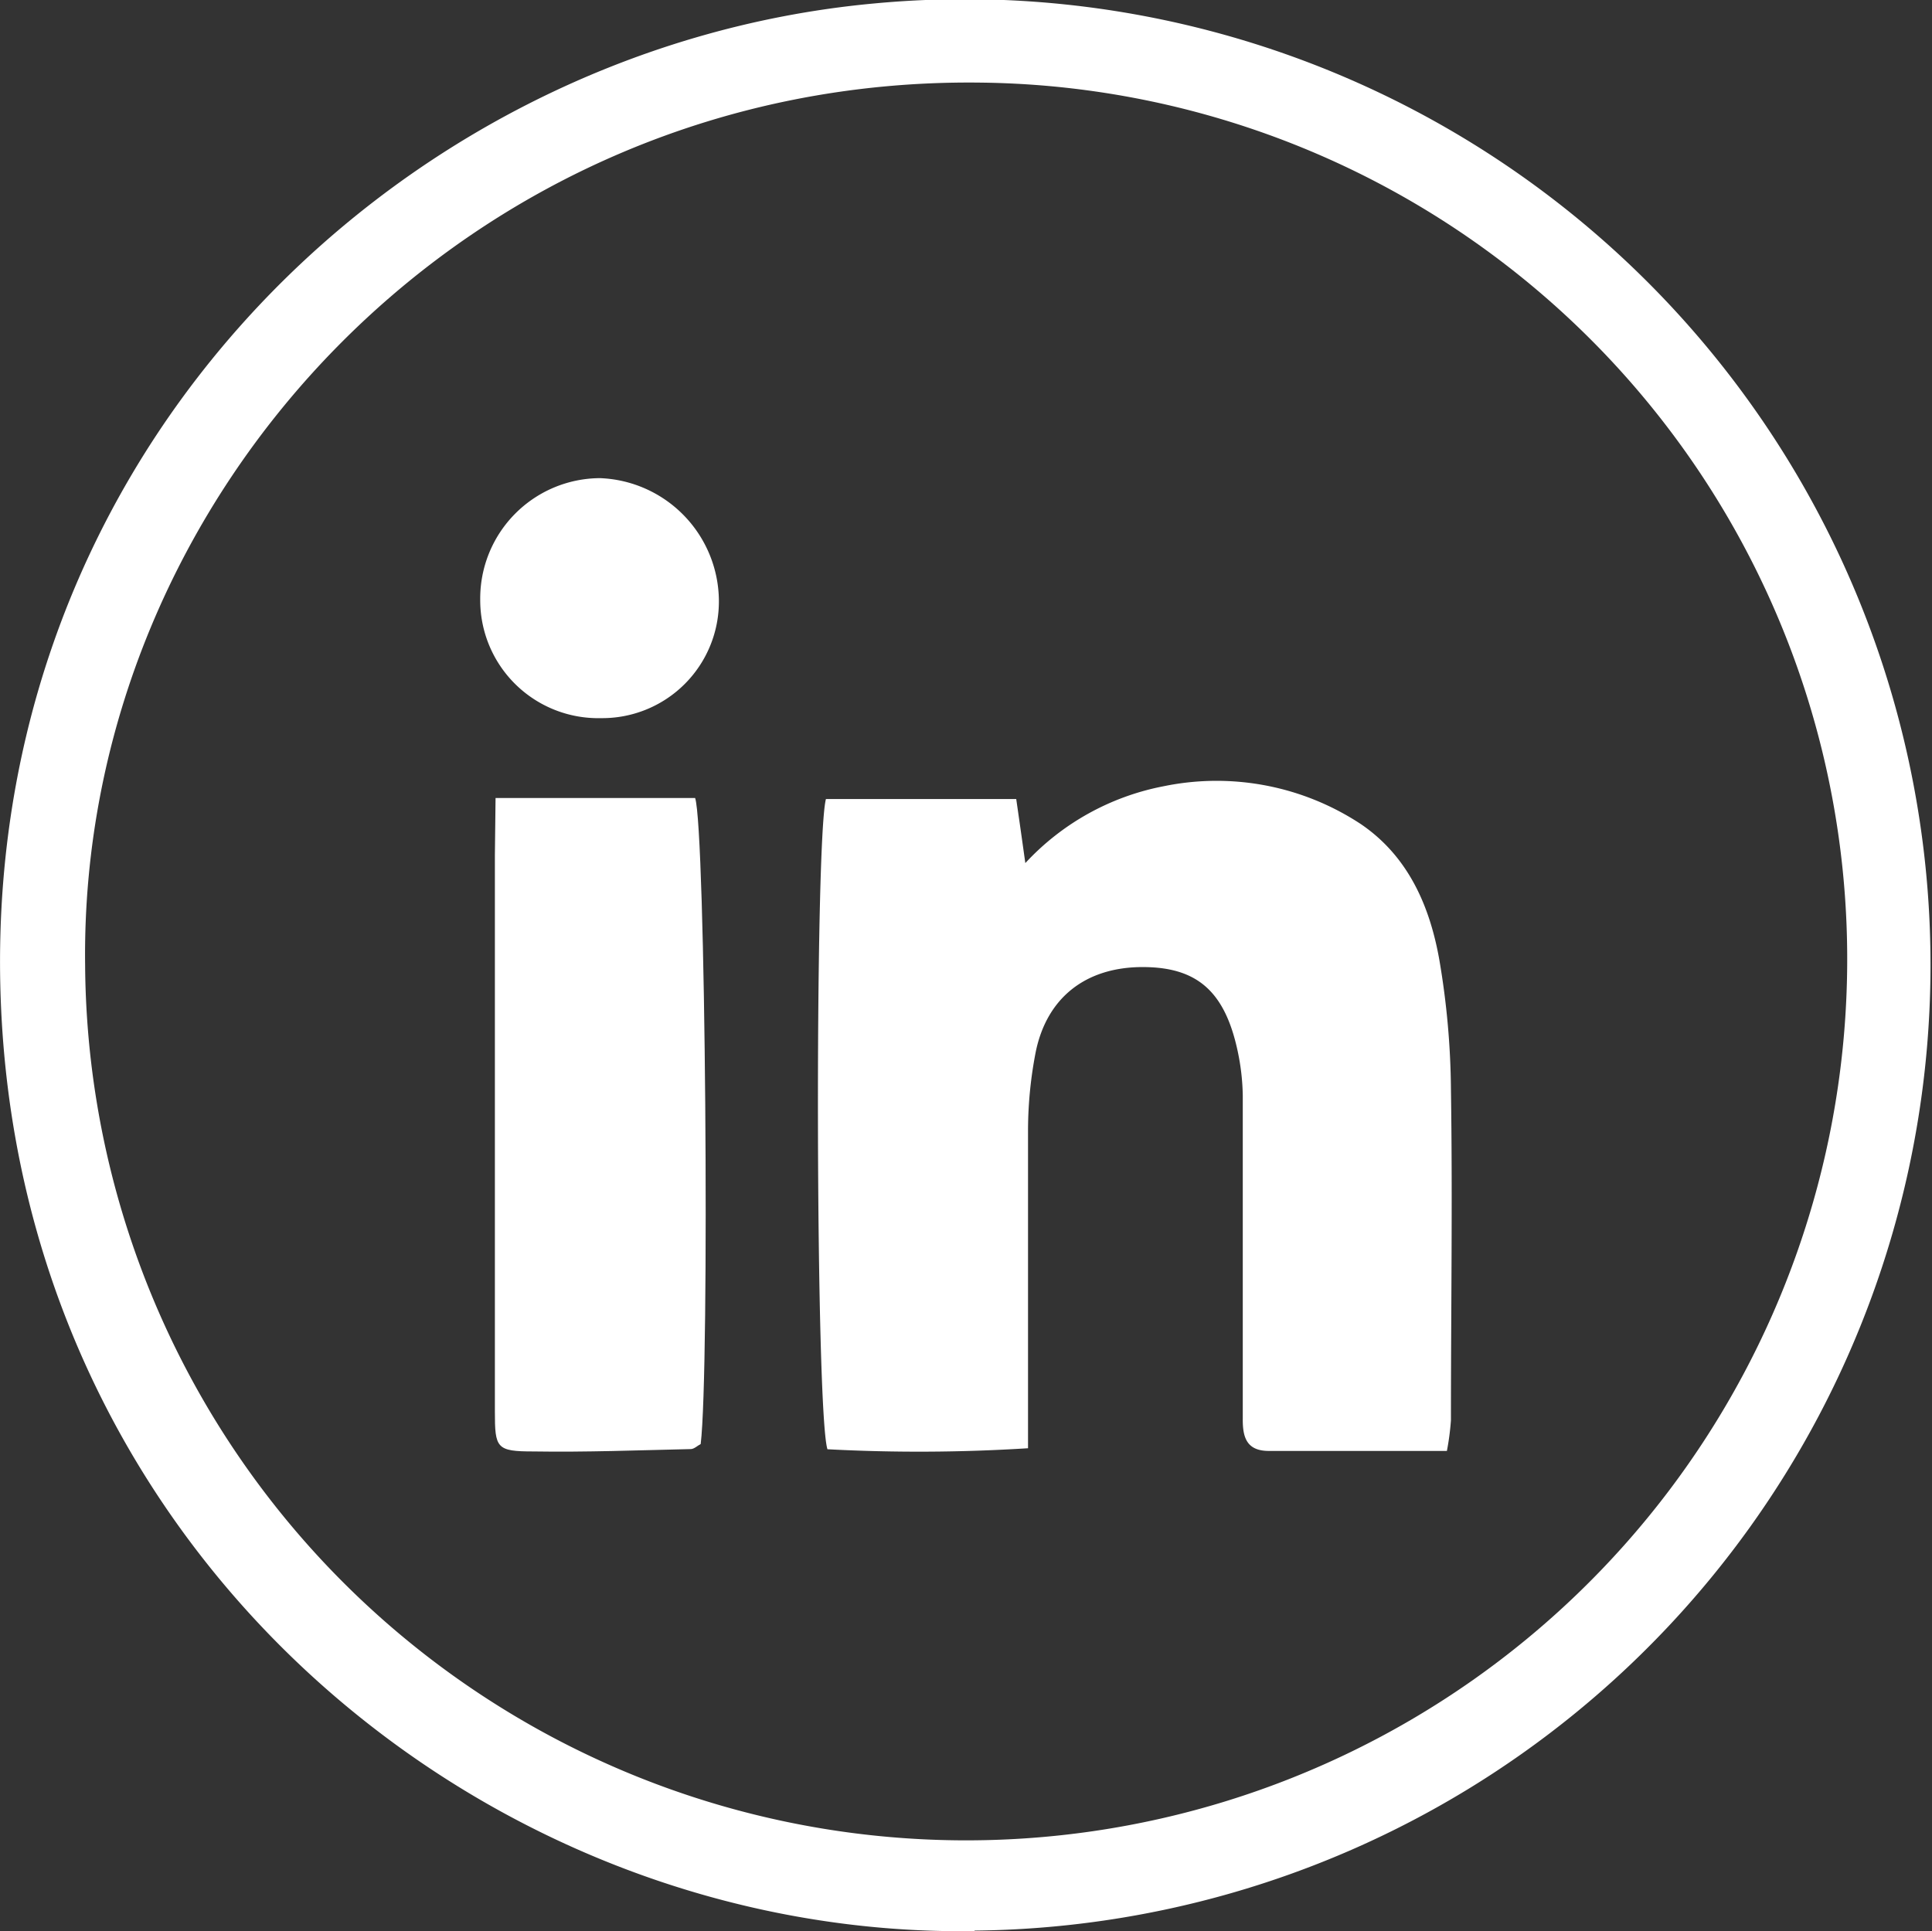<svg id="Ebene_1" data-name="Ebene 1" xmlns="http://www.w3.org/2000/svg" viewBox="0 0 114.62 114.59"><rect x="0" y="0" width="114.62" height="114.59" fill="#333333" stroke="none"/><defs><style>.cls-1{fill:#fff;}</style></defs><title>icon_linkedin</title><path class="cls-1" d="M284.64,136.37c-28.34.42-55.31-21.31-57.66-53C224.5,49.79,249.89,24.67,278.62,22a57.3,57.3,0,1,1,6,114.34ZM231.86,79.06a52.27,52.27,0,0,0,104.52,1.06,52,52,0,0,0-51.56-53.43C254.68,26.4,231.51,51.07,231.86,79.06Z" transform="translate(-226.81 -21.79)"/><path class="cls-1" d="M287.64,73a15.05,15.05,0,0,1,8.21-4.56,15.55,15.55,0,0,1,11.7,2.25c2.82,1.92,4.1,4.89,4.66,8.1a47.54,47.54,0,0,1,.68,7.62c.1,6.55,0,13.1,0,19.65a15.29,15.29,0,0,1-.24,1.82H302.09c-1.31,0-1.56-.79-1.55-1.9,0-4,0-8,0-12,0-2.4,0-4.8,0-7.2a13.56,13.56,0,0,0-.3-2.61c-.76-3.57-2.42-5-5.64-5-3.38,0-5.7,1.82-6.35,5.07a24.48,24.48,0,0,0-.45,4.52c0,5,0,10.08,0,15.12v3.84a103,103,0,0,1-11.9.06c-.71-2.24-.76-36-.09-38.58H287.1C287.28,70.44,287.44,71.57,287.64,73Z" transform="translate(-226.81 -21.79)"/><path class="cls-1" d="M256.21,69.14h11.84c.62,1.81.87,33.87.33,38.33-.18.09-.39.3-.59.3-3.11.07-6.22.19-9.33.14-2.2,0-2.29-.19-2.29-2.37,0-5.67,0-11.34,0-17q0-8,0-16Z" transform="translate(-226.81 -21.79)"/><path class="cls-1" d="M262.47,64.4a7,7,0,0,1-7.17-7.05,7.14,7.14,0,0,1,7.1-7.19,7.33,7.33,0,0,1,7.06,7.29A6.92,6.92,0,0,1,262.47,64.4Z" transform="translate(-226.81 -21.79)"/></svg>